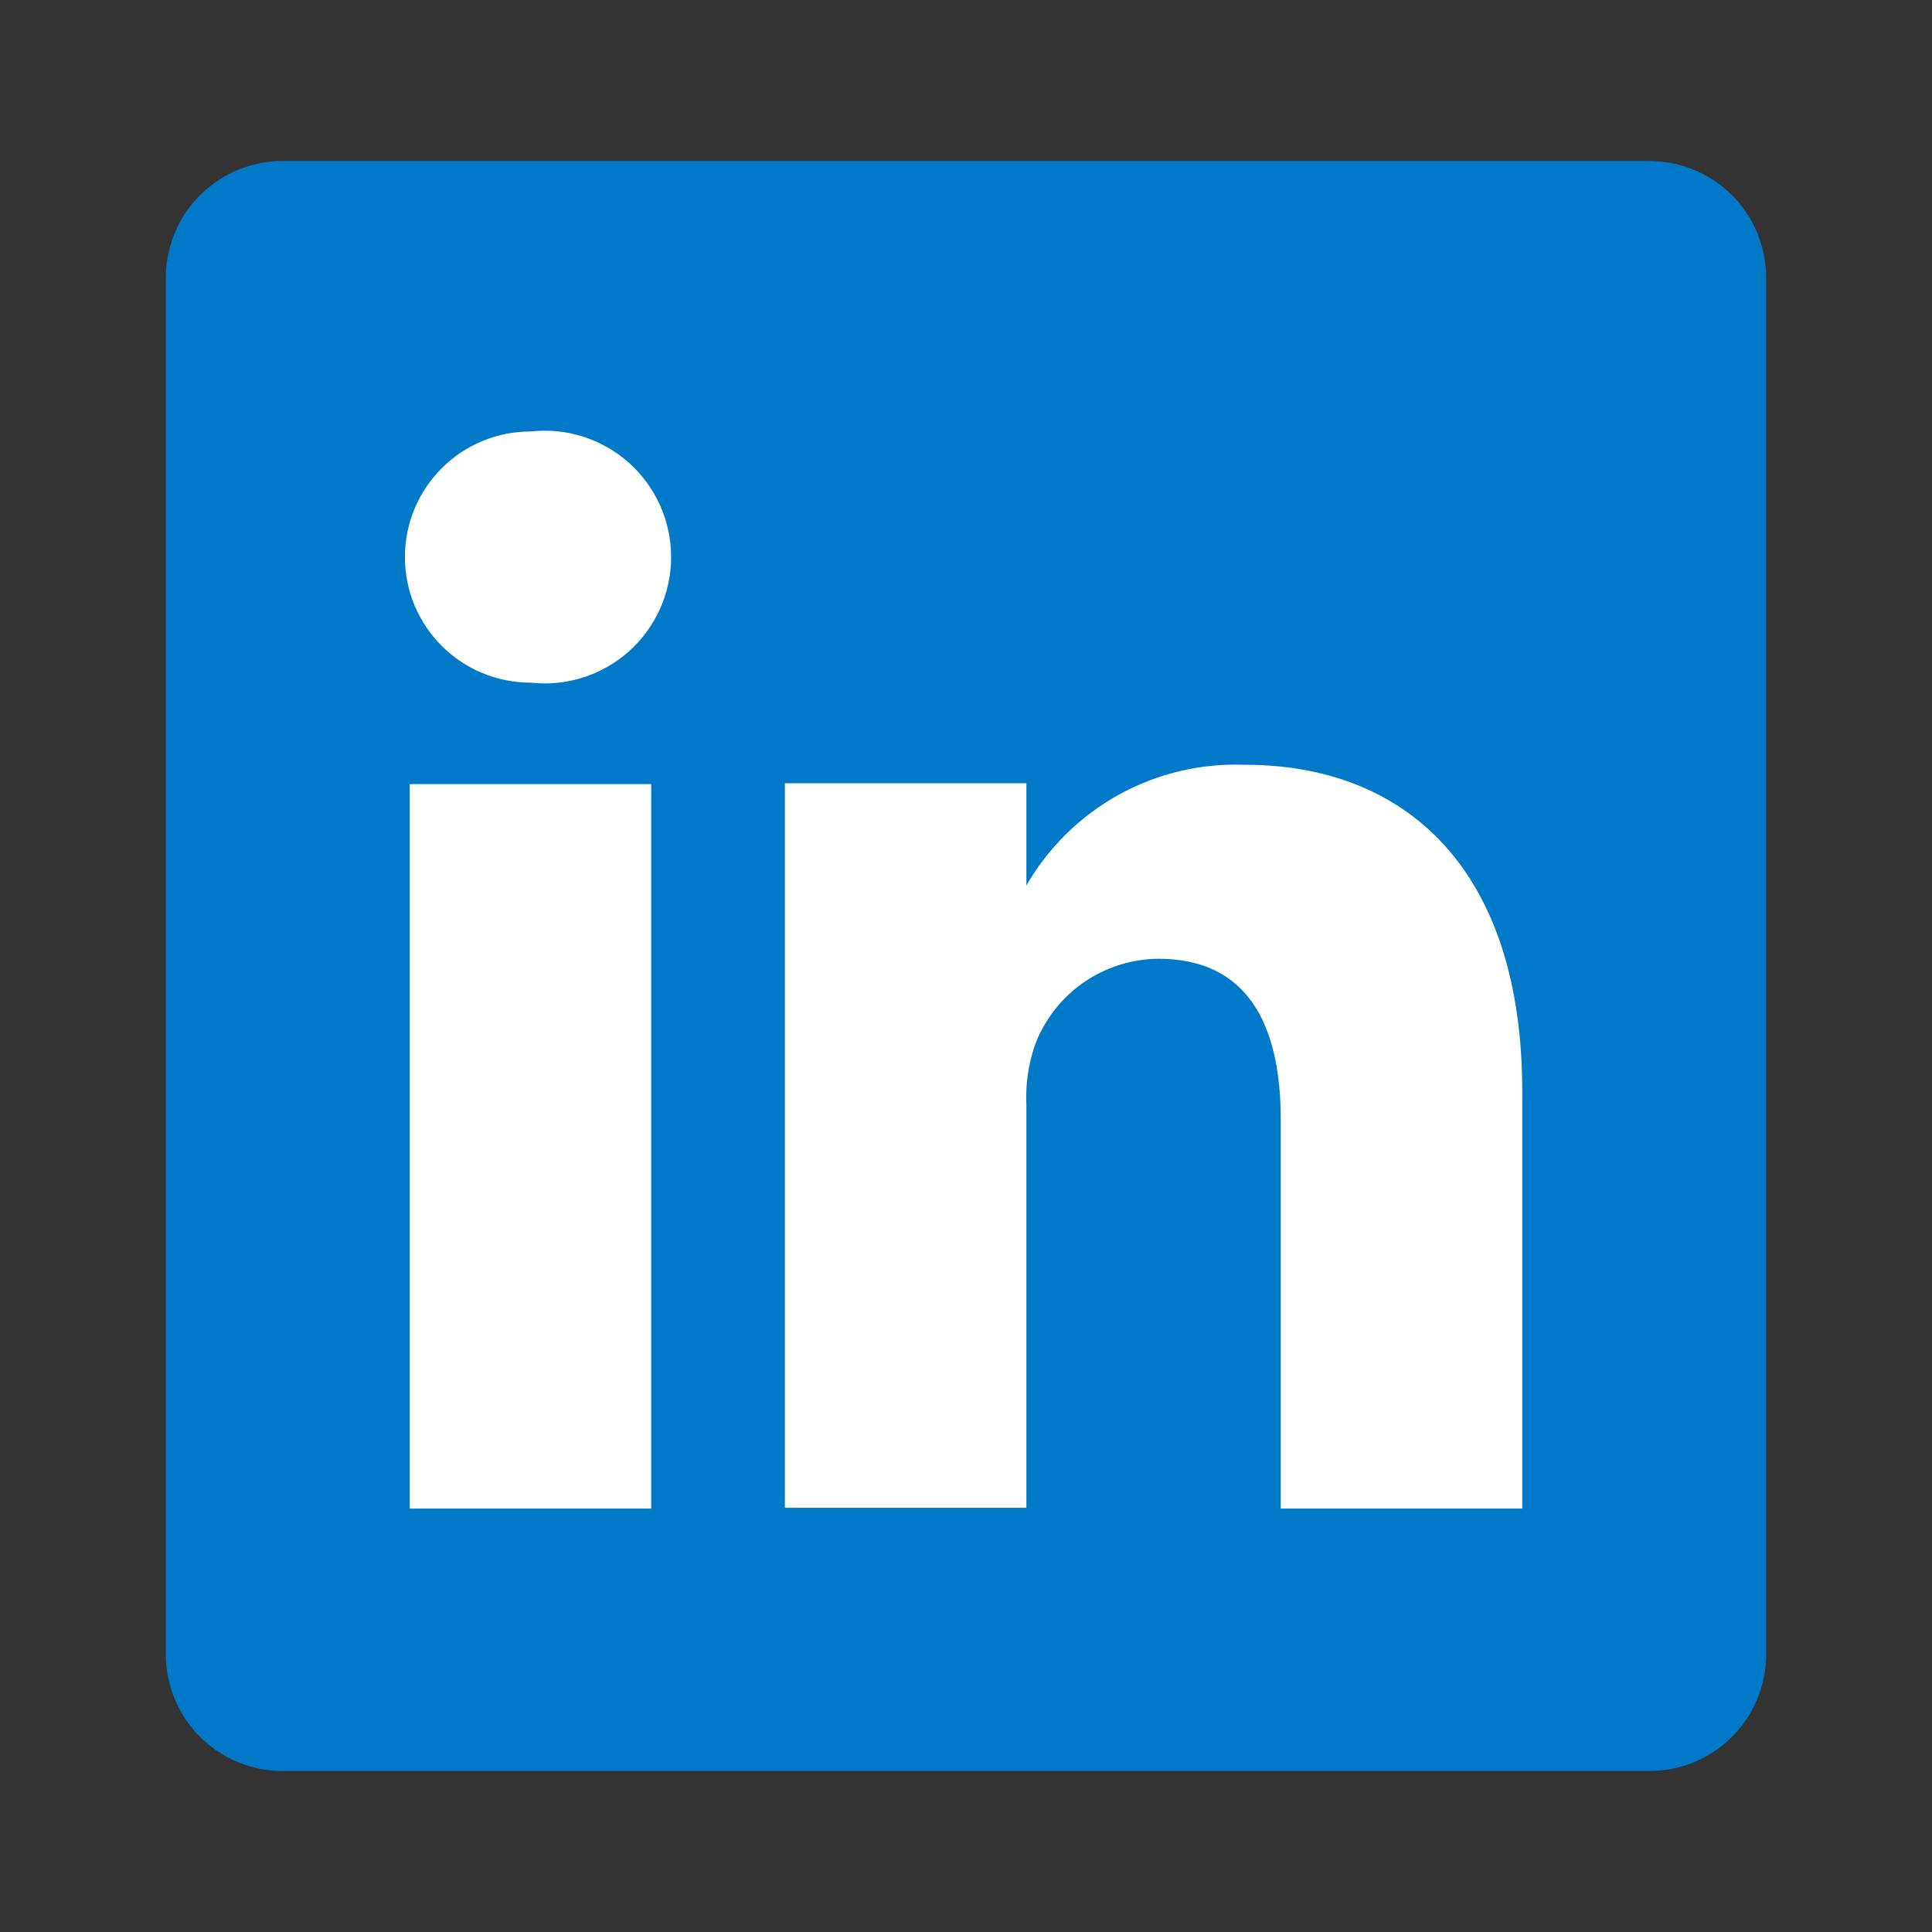 <svg width="24" height="24" viewBox="0 0 24 24" fill="none" xmlns="http://www.w3.org/2000/svg">
<rect x="0" y="0" width="24" height="24" fill="#333333" stroke="none"/>
<rect x="5" y="5" width="14" height="14" fill="white"/>
<path d="M20.47 2H3.53C3.34 1.998 3.15 2.032 2.974 2.103C2.797 2.173 2.635 2.278 2.499 2.411C2.362 2.543 2.253 2.702 2.178 2.877C2.103 3.052 2.063 3.24 2.06 3.43V20.57C2.063 20.761 2.103 20.949 2.178 21.123C2.253 21.299 2.362 21.457 2.499 21.59C2.635 21.722 2.797 21.827 2.974 21.898C3.15 21.968 3.34 22.003 3.53 22H20.47C20.66 22.003 20.849 21.968 21.026 21.898C21.203 21.827 21.365 21.722 21.501 21.59C21.638 21.457 21.747 21.299 21.822 21.123C21.897 20.949 21.937 20.761 21.94 20.57V3.43C21.937 3.24 21.897 3.052 21.822 2.877C21.747 2.702 21.638 2.543 21.501 2.411C21.365 2.278 21.203 2.173 21.026 2.103C20.849 2.032 20.66 1.998 20.47 2ZM8.09 18.74H5.09V9.74H8.09V18.74ZM6.59 8.48C6.176 8.48 5.779 8.316 5.487 8.023C5.194 7.731 5.03 7.334 5.03 6.92C5.03 6.506 5.194 6.11 5.487 5.817C5.779 5.524 6.176 5.36 6.59 5.36C6.81 5.335 7.032 5.357 7.243 5.424C7.454 5.491 7.648 5.602 7.813 5.749C7.978 5.896 8.109 6.077 8.2 6.279C8.29 6.48 8.337 6.699 8.337 6.92C8.337 7.141 8.29 7.36 8.2 7.562C8.109 7.763 7.978 7.944 7.813 8.091C7.648 8.238 7.454 8.349 7.243 8.416C7.032 8.483 6.81 8.505 6.59 8.48ZM18.91 18.74H15.91V13.91C15.91 12.7 15.48 11.91 14.39 11.91C14.053 11.913 13.724 12.018 13.449 12.213C13.173 12.408 12.964 12.683 12.85 13C12.772 13.235 12.738 13.483 12.75 13.73V18.73H9.75C9.75 18.73 9.75 10.55 9.75 9.73H12.75V11C13.023 10.527 13.419 10.138 13.896 9.873C14.374 9.609 14.915 9.48 15.46 9.5C17.46 9.5 18.91 10.79 18.91 13.56V18.74Z" fill="#007AC8"/>
</svg>
